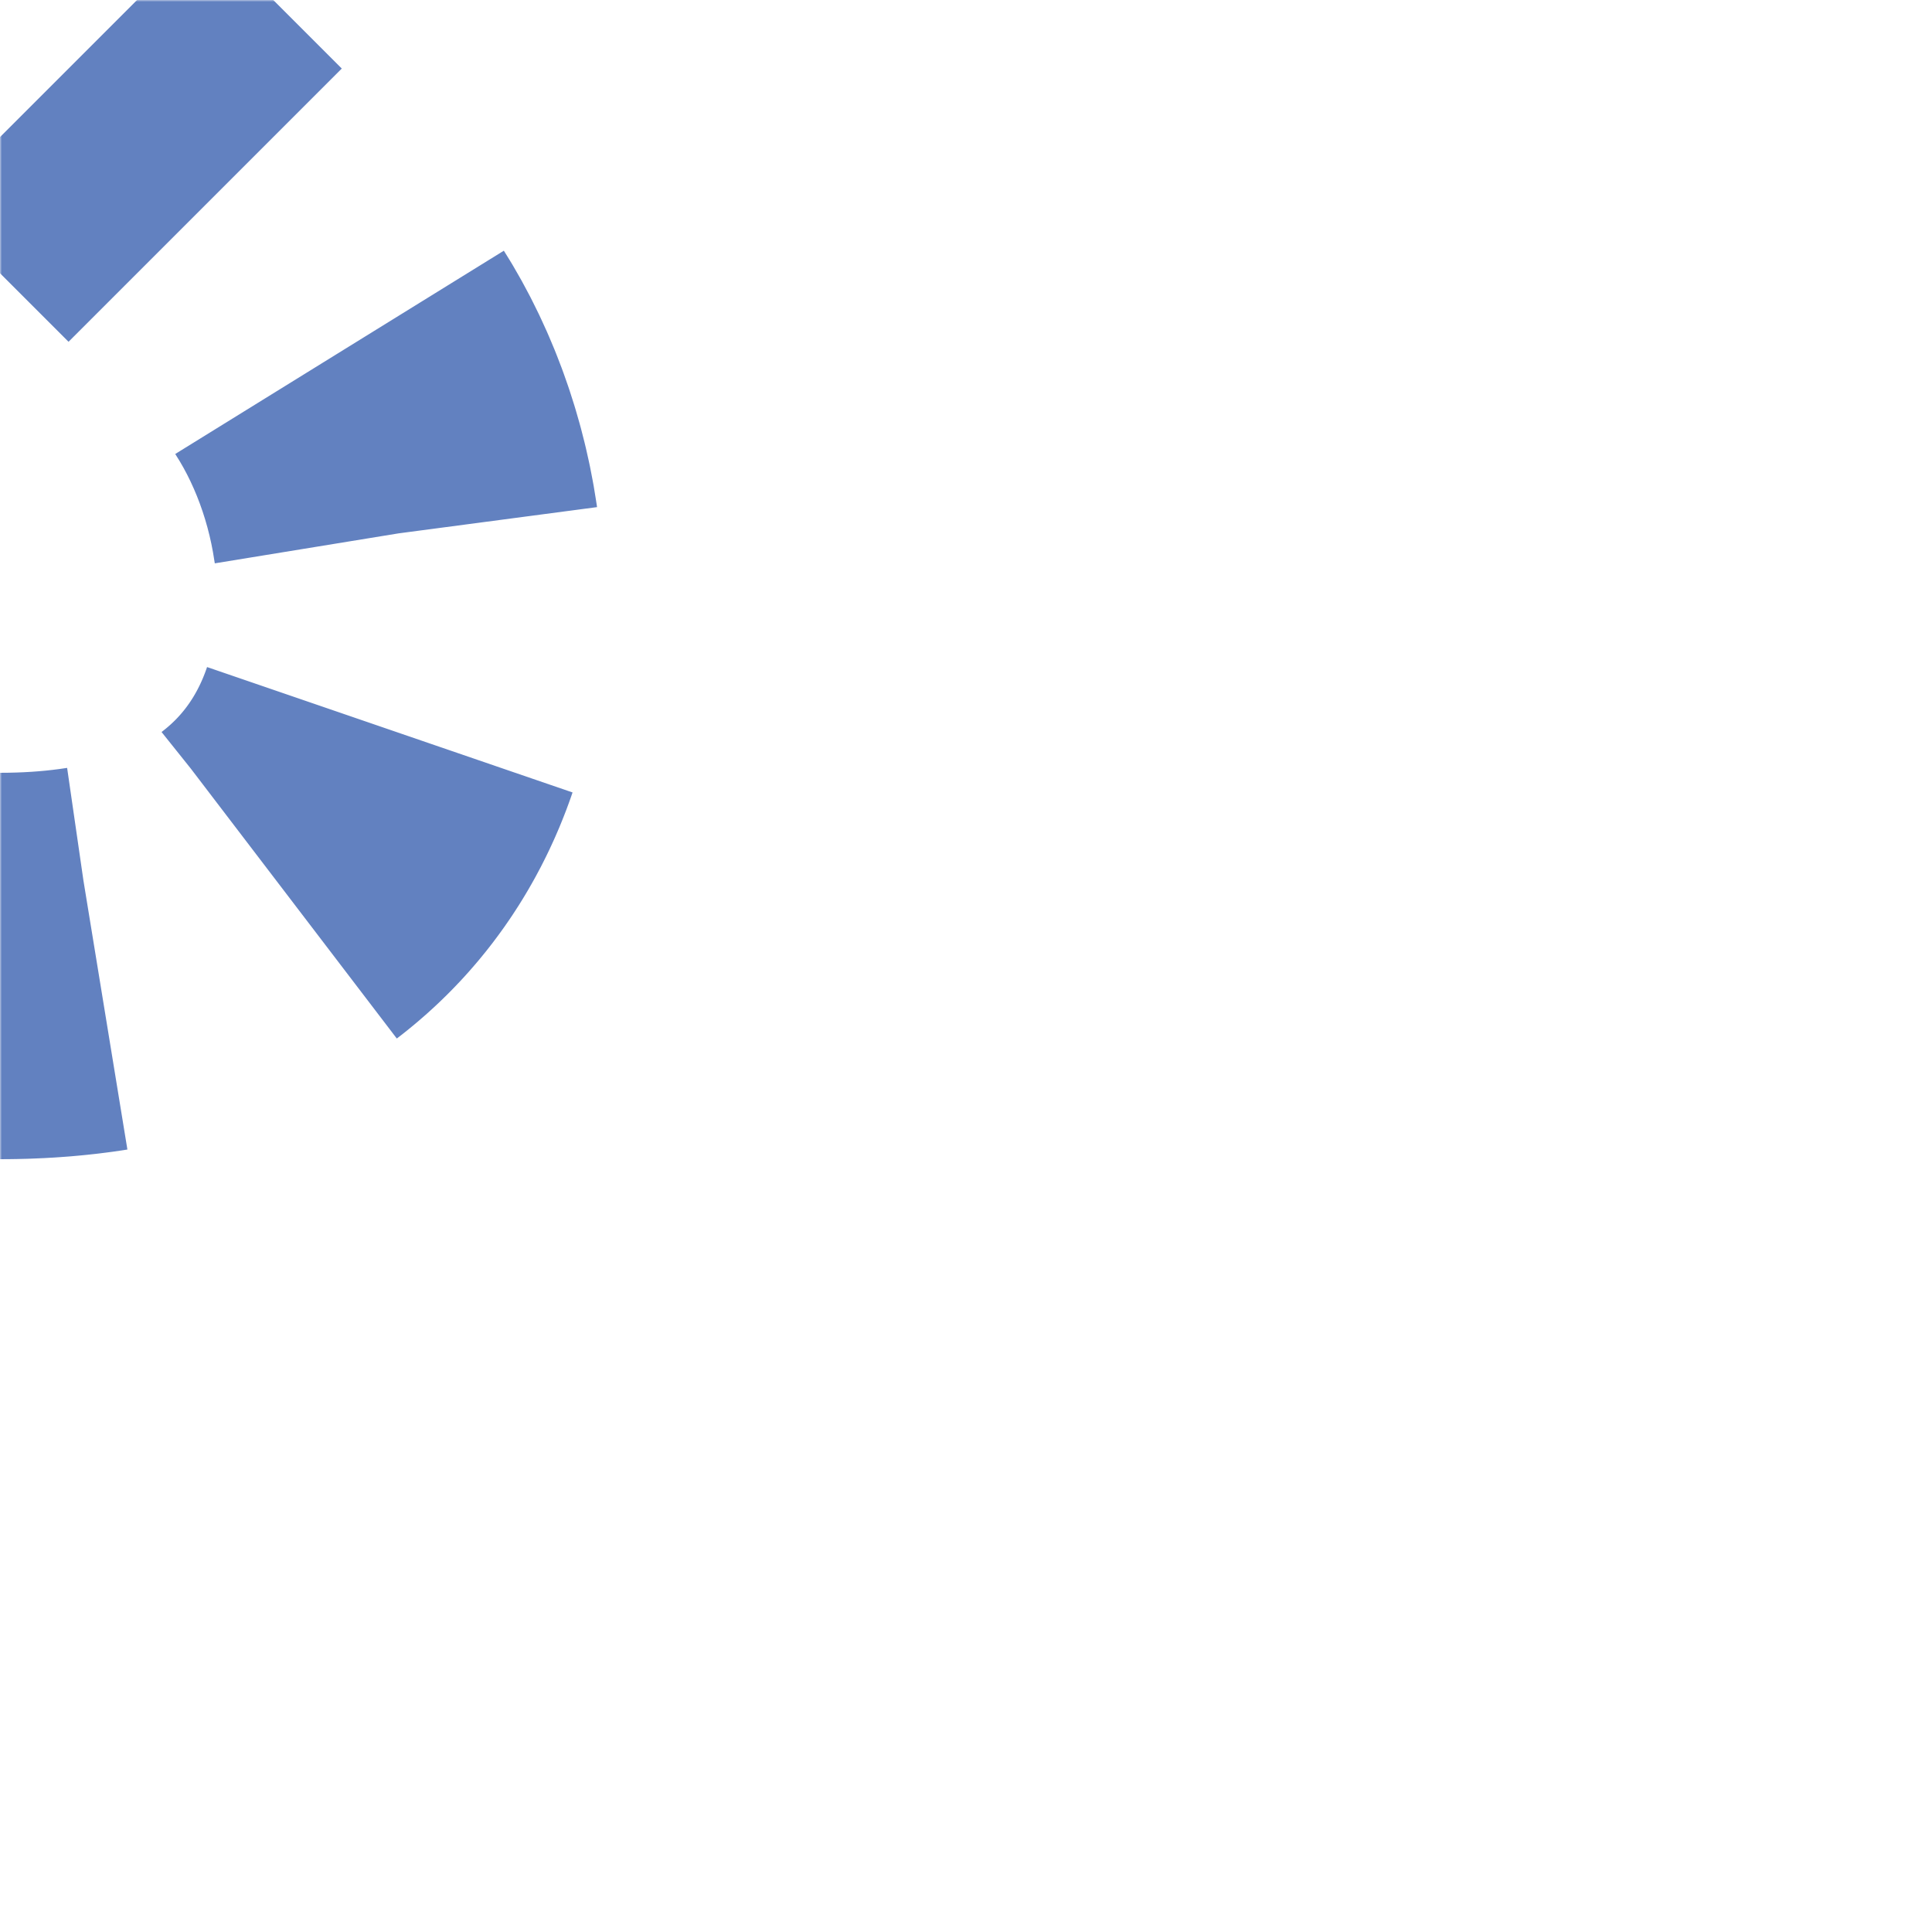﻿<?xml version="1.0" encoding="UTF-8"?>
<svg xmlns="http://www.w3.org/2000/svg" width="500" height="500">
<title>Unused track in tunnel to right from 4th corner, set "u"</title>

<defs>
 <mask id="mask">
  <rect x="-100" y="-100" width="1200" height="1200" fill="white" />
  <path d="M -25,250 H 0 C 125,250 125,125 75,75 L 0,0" stroke-width="20" fill="none" stroke="black"/>
 </mask>
</defs>

<g fill="none" stroke="#6281C0" stroke-width="100" mask="url(#mask)">
 <path d="M 500,500 M -25,250 H 0 C 125,250 125,125 75,75 L 0,0" stroke-dasharray="50,51.7"/>
</g>
</svg>
